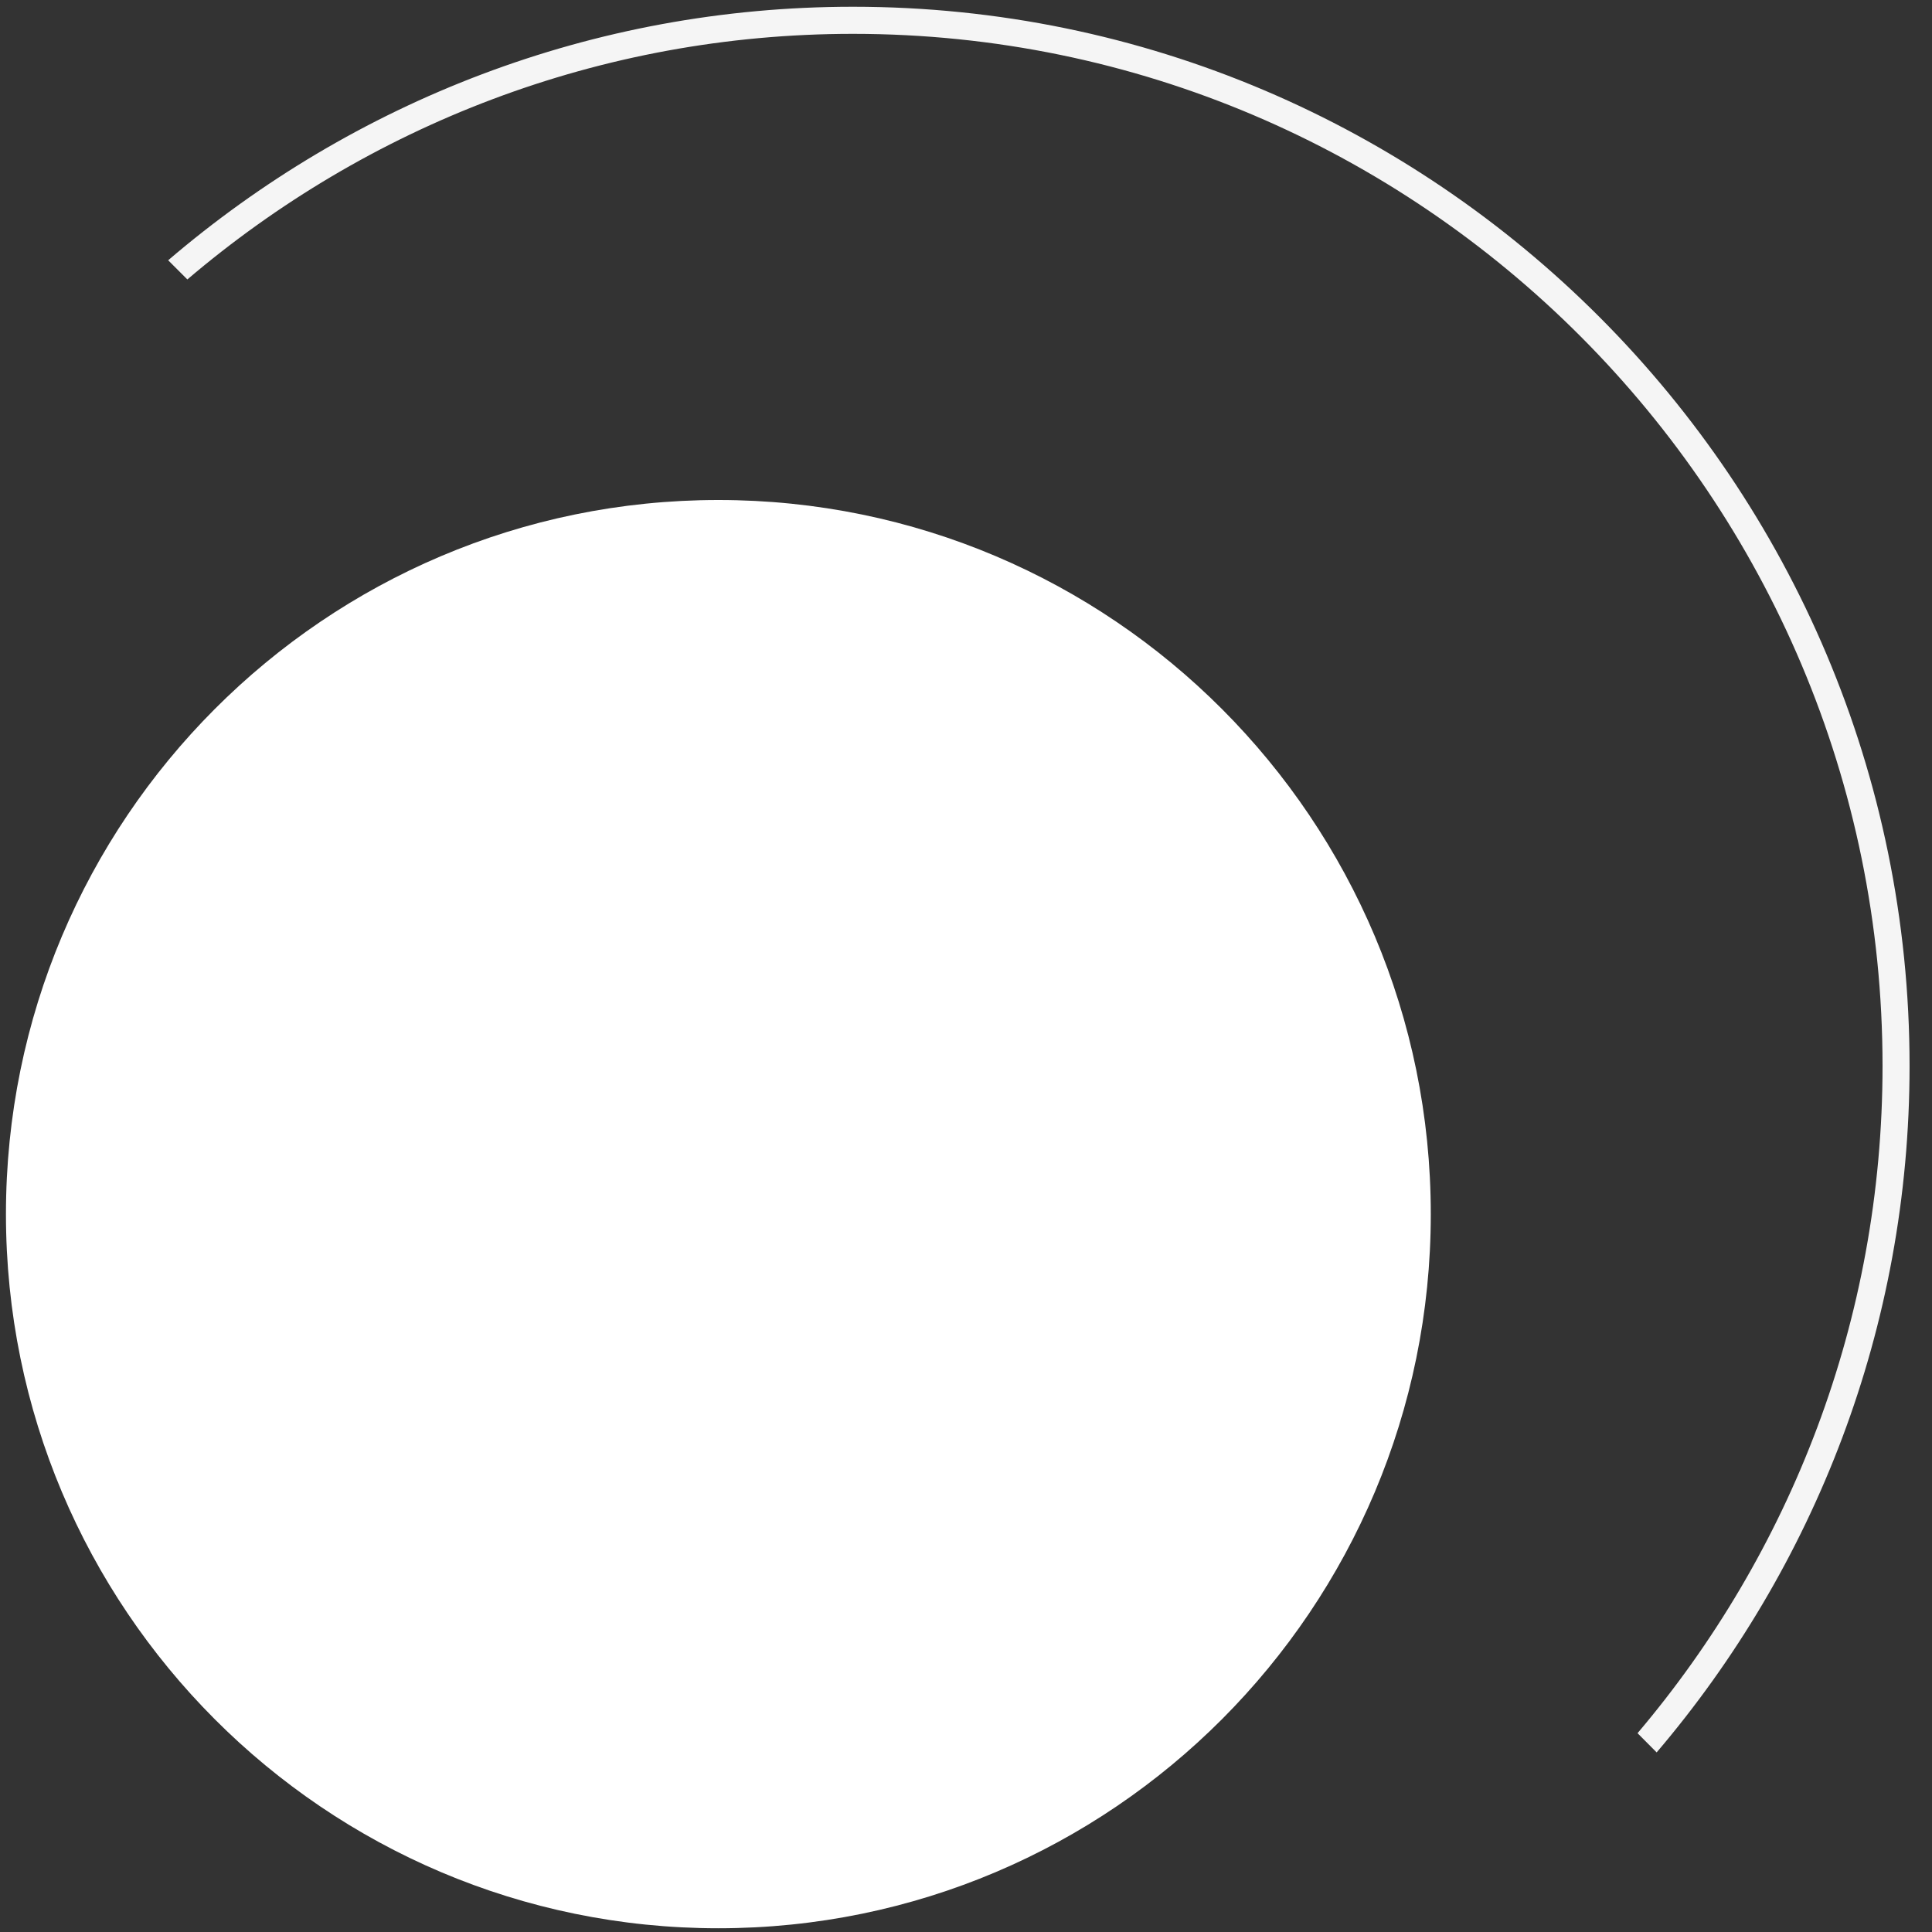 <?xml version="1.0" encoding="UTF-8" standalone="no"?>
<svg width="75px" height="75px" viewBox="0 0 75 75" version="1.1" xmlns="http://www.w3.org/2000/svg" xmlns:xlink="http://www.w3.org/1999/xlink">
    <rect x="0" y="0" width="75" height="75" fill="#333333" stroke="none"/>
    <!-- Generator: Sketch 3.6.1 (26313) - http://www.bohemiancoding.com/sketch -->
    <title>Page 1</title>
    <desc>Created with Sketch.</desc>
    <defs></defs>
    <g id="Welcome" stroke="none" stroke-width="1" fill="none" fill-rule="evenodd">
        <g id="Desktop-HD" transform="translate(-763, -1718)">
            <g id="direttivo" transform="translate(0, 1076)">
                <g id="Page-1" transform="translate(763, 642)">
                    <path d="M27.887,19.41 C12.613,19.41 0.231,31.823 0.231,47.133 C0.231,62.442 12.613,74.855 27.887,74.855 C43.16,74.855 55.543,62.442 55.543,47.133 C55.543,31.823 43.16,19.41 27.887,19.41" id="Fill-4" fill="#FFFFFF"></path>
                    <path d="M33.113,1.314 C55.151,1.314 73.08,19.286 73.08,41.379 C73.08,51.25 69.494,60.291 63.569,67.282 L64.311,68.028 C70.427,60.845 74.129,51.54 74.129,41.379 C74.129,18.706 55.73,0.262 33.113,0.262 C22.976,0.262 13.694,3.974 6.528,10.104 L7.273,10.848 C14.247,4.909 23.266,1.314 33.113,1.314" id="Fill-6" fill="#F5F5F5"></path>
                </g>
            </g>
        </g>
    </g>
</svg>
